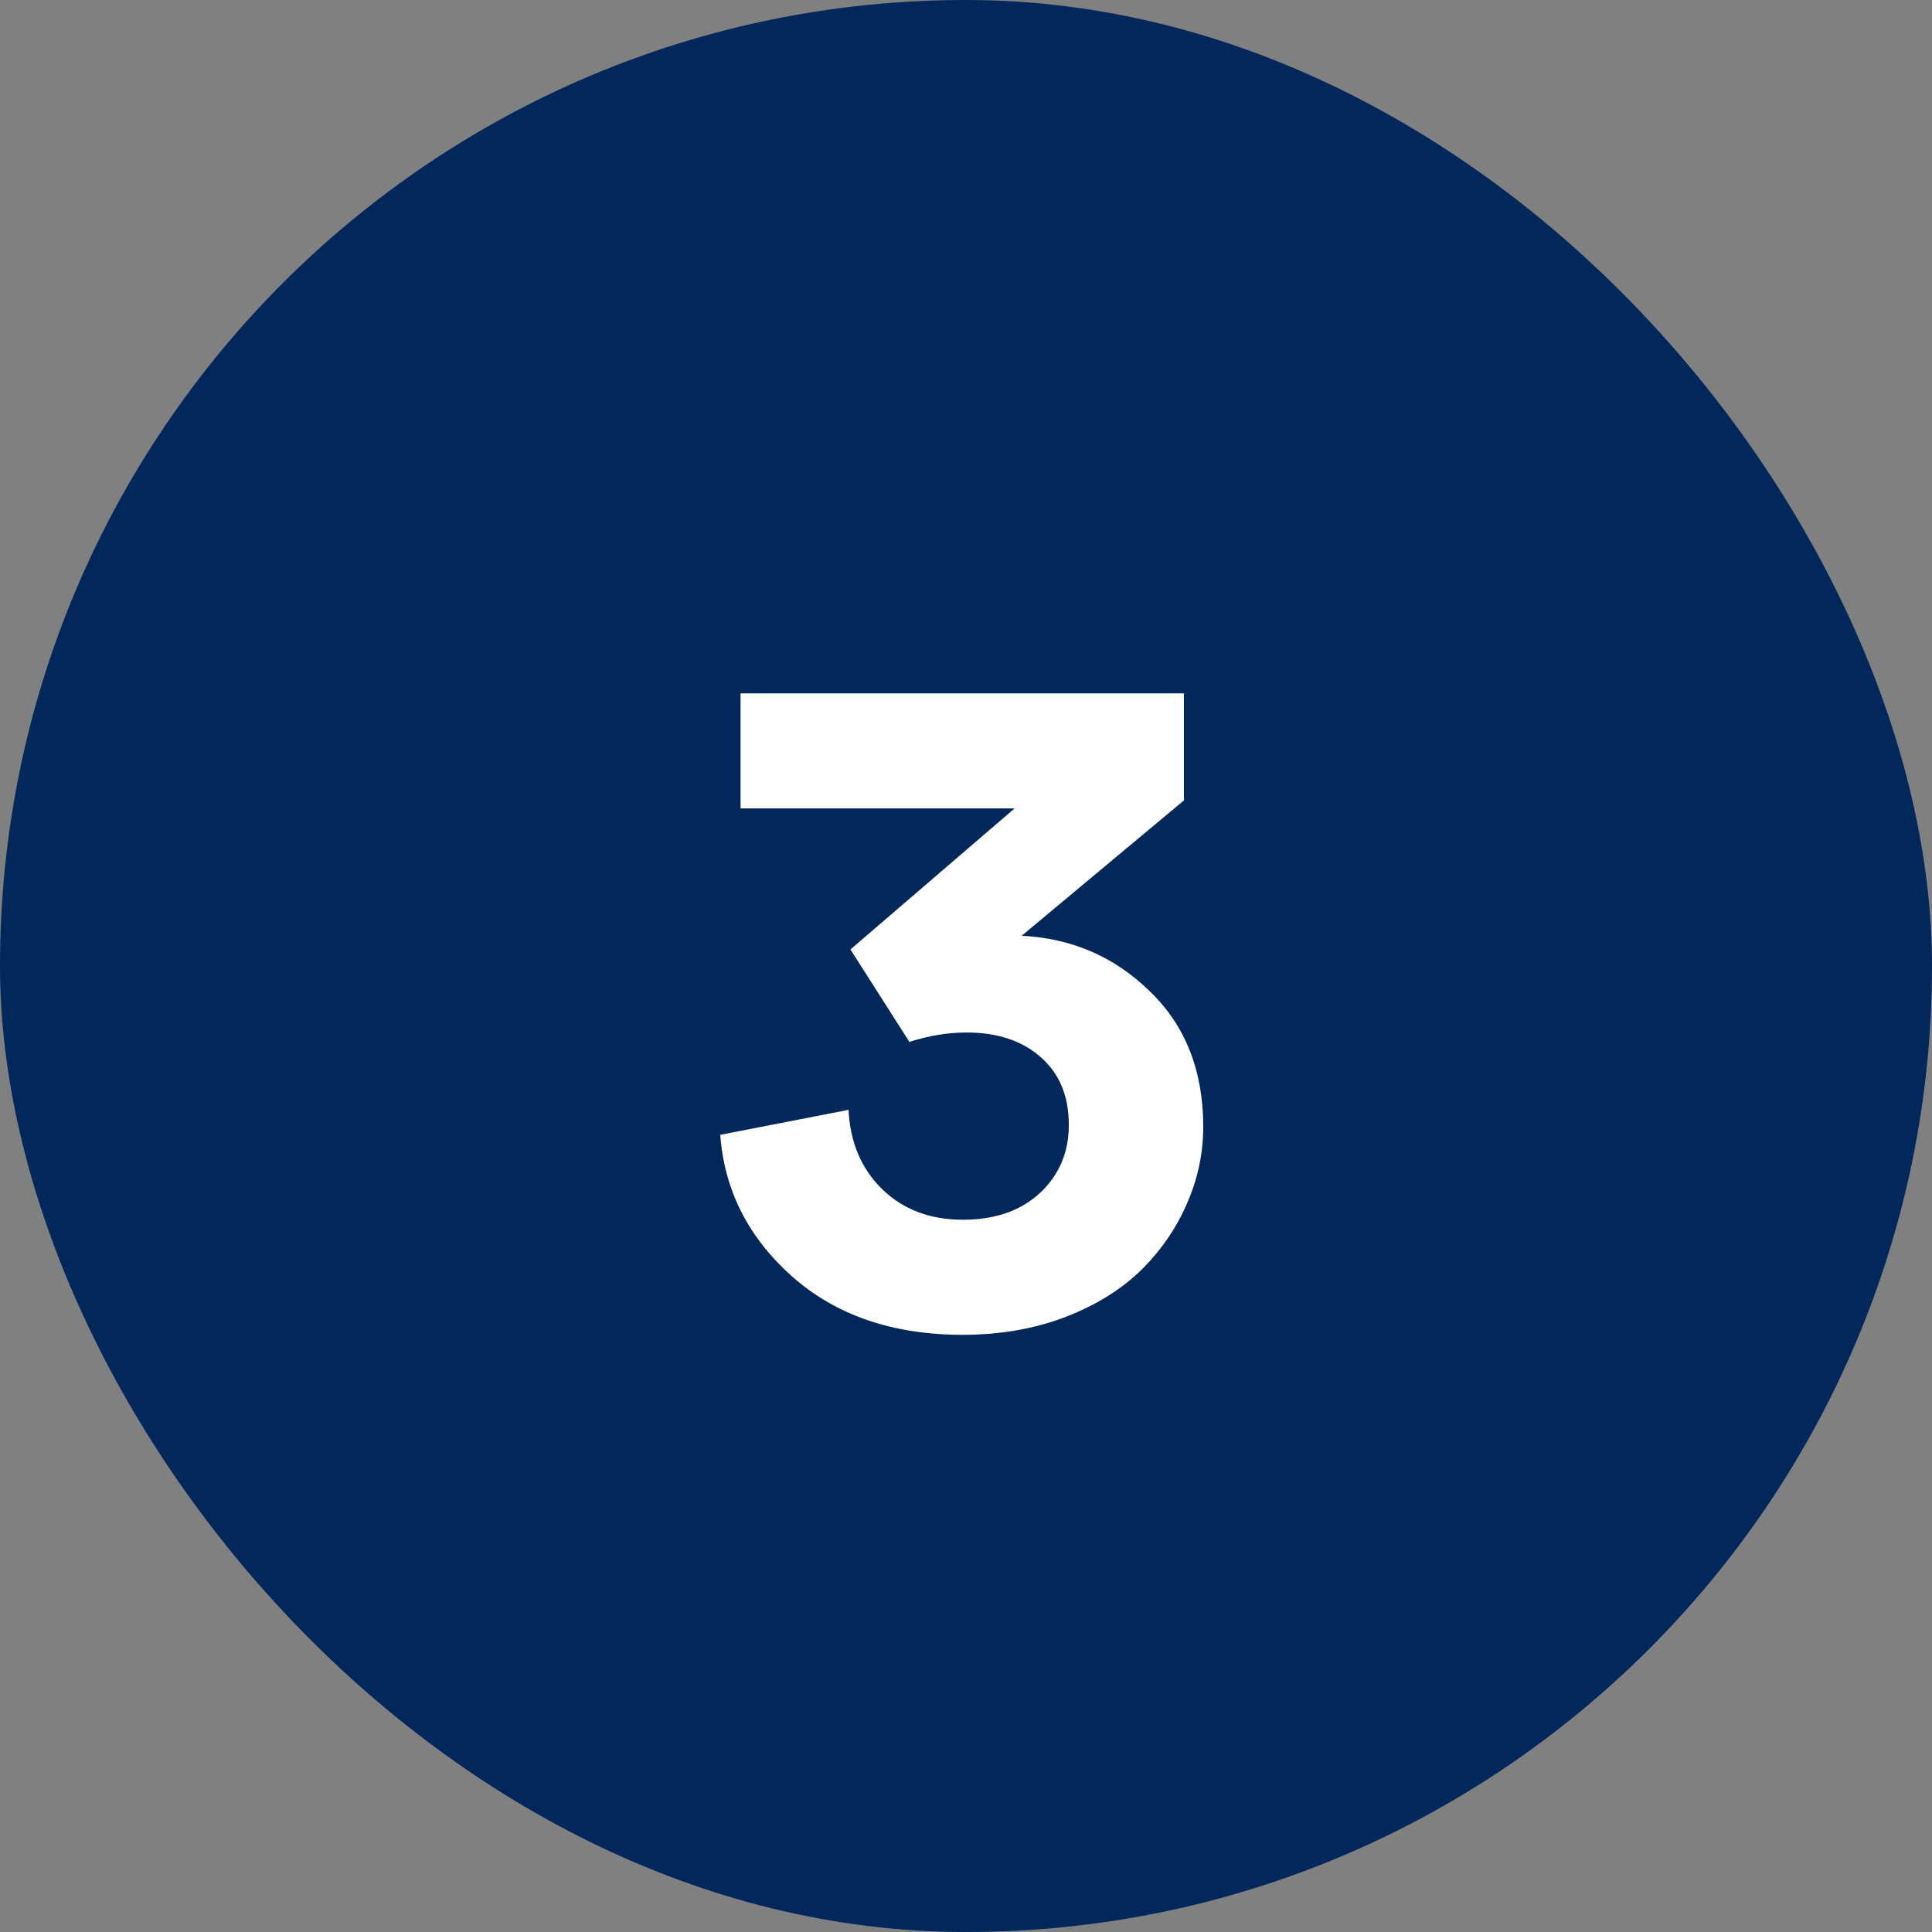 <svg width="60" height="60" viewBox="0 0 60 60" fill="none" xmlns="http://www.w3.org/2000/svg">
<rect x="0" y="0" width="60" height="60" fill="#808080" stroke="none"/>
<rect width="60" height="60" rx="30" fill="#02275B"/>
<path d="M26.411 29.486L31.509 25.106H22.998V21.532H36.768V24.857L31.729 29.061C33.291 29.14 34.619 29.716 35.713 30.79C36.816 31.855 37.368 33.256 37.368 34.994C37.368 35.834 37.192 36.645 36.841 37.426C36.499 38.197 36.016 38.886 35.391 39.491C34.766 40.087 33.975 40.565 33.018 40.927C32.07 41.278 31.03 41.454 29.898 41.454C27.73 41.454 25.962 40.849 24.595 39.638C23.237 38.427 22.495 36.962 22.368 35.243L26.352 34.467C26.401 35.473 26.748 36.293 27.393 36.928C28.047 37.562 28.882 37.88 29.898 37.88C30.903 37.88 31.704 37.602 32.3 37.045C32.895 36.488 33.193 35.785 33.193 34.935C33.193 34.037 32.9 33.334 32.315 32.826C31.738 32.318 30.972 32.065 30.015 32.065C29.439 32.065 28.848 32.162 28.242 32.357L26.411 29.486Z" fill="white"/>
</svg>
